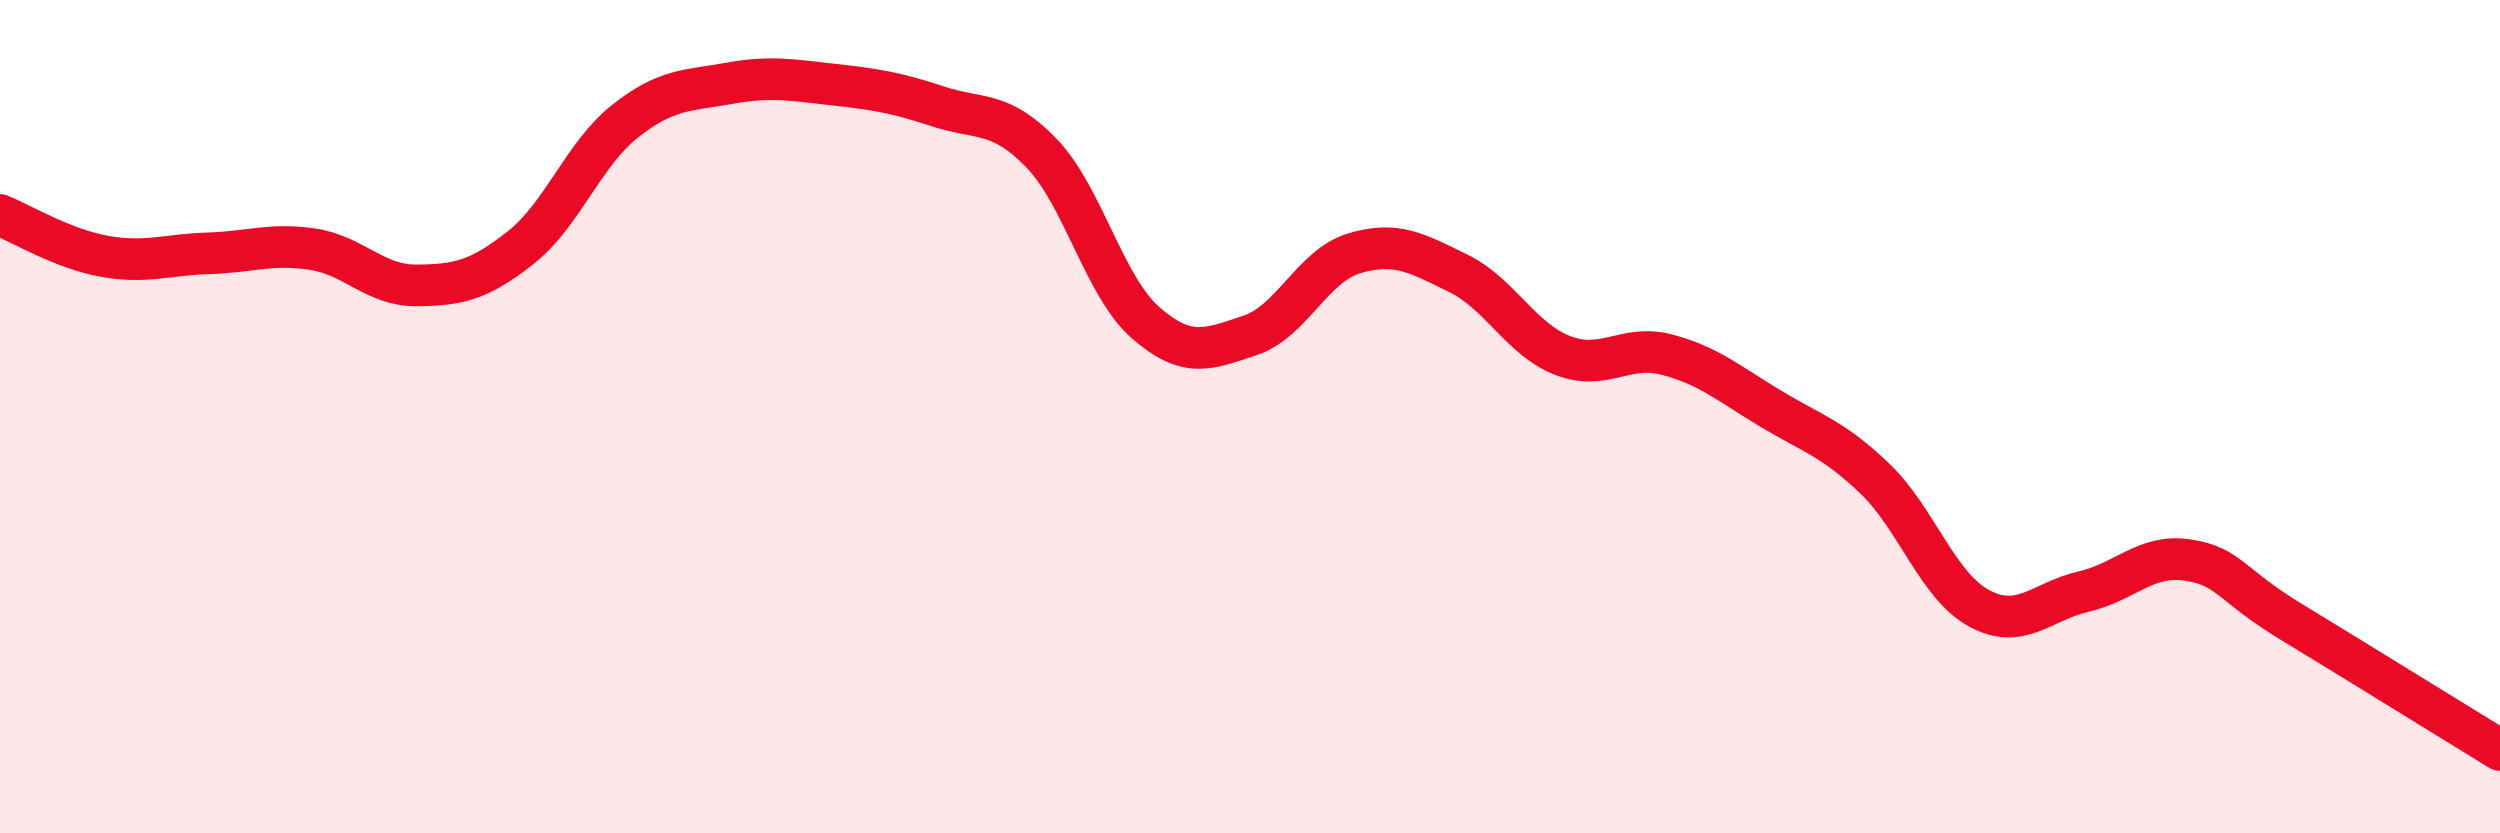 
    <svg width="60" height="20" viewBox="0 0 60 20" xmlns="http://www.w3.org/2000/svg">
      <path
        d="M 0,5.16 C 0.5,5.36 1.5,5.97 2.5,6.15 C 3.5,6.33 4,6.11 5,6.08 C 6,6.05 6.5,5.83 7.5,5.98 C 8.5,6.13 9,6.86 10,6.85 C 11,6.84 11.5,6.73 12.5,5.94 C 13.5,5.15 14,3.7 15,2.91 C 16,2.12 16.5,2.18 17.5,2 C 18.5,1.82 19,1.92 20,2.03 C 21,2.14 21.5,2.22 22.5,2.55 C 23.5,2.88 24,2.64 25,3.68 C 26,4.72 26.5,6.88 27.5,7.75 C 28.5,8.62 29,8.38 30,8.05 C 31,7.72 31.5,6.38 32.5,6.08 C 33.5,5.78 34,6.07 35,6.56 C 36,7.05 36.5,8.14 37.5,8.53 C 38.5,8.92 39,8.25 40,8.51 C 41,8.77 41.5,9.21 42.5,9.81 C 43.5,10.41 44,10.53 45,11.49 C 46,12.45 46.5,14.06 47.5,14.6 C 48.5,15.14 49,14.43 50,14.2 C 51,13.97 51.5,13.29 52.5,13.44 C 53.5,13.59 53.5,14.02 55,14.93 C 56.5,15.84 59,17.39 60,18L60 20L0 20Z"
        fill="#EB0A25"
        opacity="0.1"
        stroke-linecap="round"
        stroke-linejoin="round"
      />
      <path
        d="M 0,5.16 C 0.5,5.36 1.5,5.97 2.5,6.15 C 3.5,6.33 4,6.11 5,6.08 C 6,6.05 6.5,5.83 7.5,5.98 C 8.5,6.13 9,6.86 10,6.85 C 11,6.84 11.5,6.73 12.5,5.94 C 13.5,5.15 14,3.7 15,2.91 C 16,2.12 16.5,2.18 17.5,2 C 18.5,1.82 19,1.92 20,2.03 C 21,2.14 21.5,2.22 22.5,2.55 C 23.5,2.88 24,2.64 25,3.68 C 26,4.72 26.5,6.88 27.5,7.75 C 28.5,8.62 29,8.38 30,8.05 C 31,7.72 31.5,6.38 32.5,6.08 C 33.5,5.78 34,6.07 35,6.56 C 36,7.05 36.5,8.14 37.5,8.53 C 38.5,8.92 39,8.25 40,8.51 C 41,8.77 41.5,9.21 42.5,9.81 C 43.5,10.41 44,10.53 45,11.49 C 46,12.45 46.5,14.06 47.5,14.6 C 48.5,15.14 49,14.43 50,14.2 C 51,13.97 51.5,13.29 52.5,13.44 C 53.5,13.59 53.5,14.02 55,14.93 C 56.5,15.84 59,17.39 60,18"
        stroke="#EB0A25"
        stroke-width="1"
        fill="none"
        stroke-linecap="round"
        stroke-linejoin="round"
      />
    </svg>
  